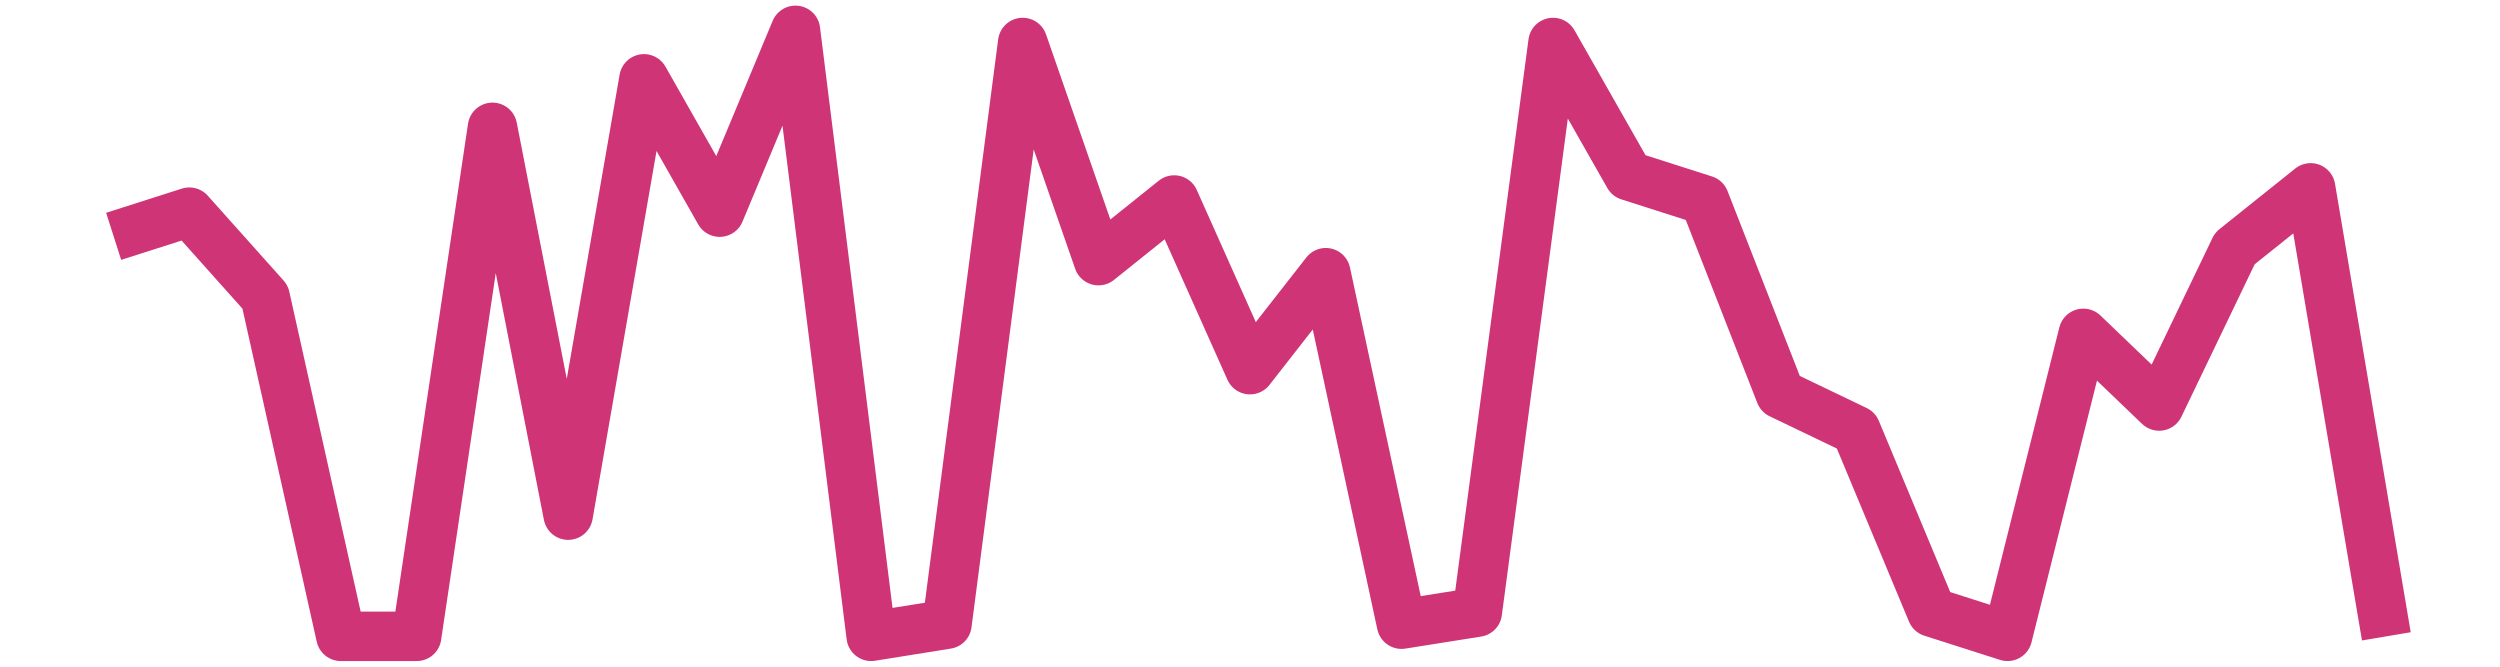 <?xml version='1.0' encoding='UTF-8' ?>
<svg xmlns='http://www.w3.org/2000/svg' xmlns:xlink='http://www.w3.org/1999/xlink' class='svglite' width='216.00pt' height='57.60pt' viewBox='0 0 216.00 57.60'>
<defs>
  <style type='text/css'><![CDATA[
    .svglite line, .svglite polyline, .svglite polygon, .svglite path, .svglite rect, .svglite circle {
      fill: none;
      stroke: #000000;
      stroke-linecap: round;
      stroke-linejoin: round;
      stroke-miterlimit: 10.00;
    }
    .svglite text {
      white-space: pre;
    }
  ]]></style>
</defs>
<rect width='100%' height='100%' style='stroke: none; fill: none;'/>
<defs>
  <clipPath id='cpMC4wMHwyMTYuMDB8MC4wMHw1Ny42MA=='>
    <rect x='0.00' y='0.00' width='216.00' height='57.60' />
  </clipPath>
</defs>
<g clip-path='url(#cpMC4wMHwyMTYuMDB8MC4wMHw1Ny42MA==)'>
<rect x='0.00' y='-0' width='216.00' height='57.60' style='stroke-width: 0.75; stroke: none;' />
<rect x='0.00' y='-0' width='216.00' height='57.60' style='stroke-width: 0.75; stroke: none;' />
<polyline points='9.82,20.42 16.36,18.33 22.91,25.66 29.45,54.98 36.00,54.98 42.55,11.00 49.09,44.51 55.64,6.81 62.18,18.33 68.73,2.62 75.27,54.98 81.82,53.93 88.36,3.67 94.91,22.52 101.45,17.28 108.00,31.94 114.55,23.56 121.09,53.93 127.64,52.89 134.18,3.67 140.73,15.19 147.27,17.28 153.82,34.04 160.36,37.18 166.91,52.89 173.45,54.98 180.00,28.80 186.55,35.08 193.09,21.47 199.64,16.23 206.18,54.98 ' style='stroke-width: 4.27; stroke: #CF3476; stroke-linecap: butt;' />
</g>
</svg>
